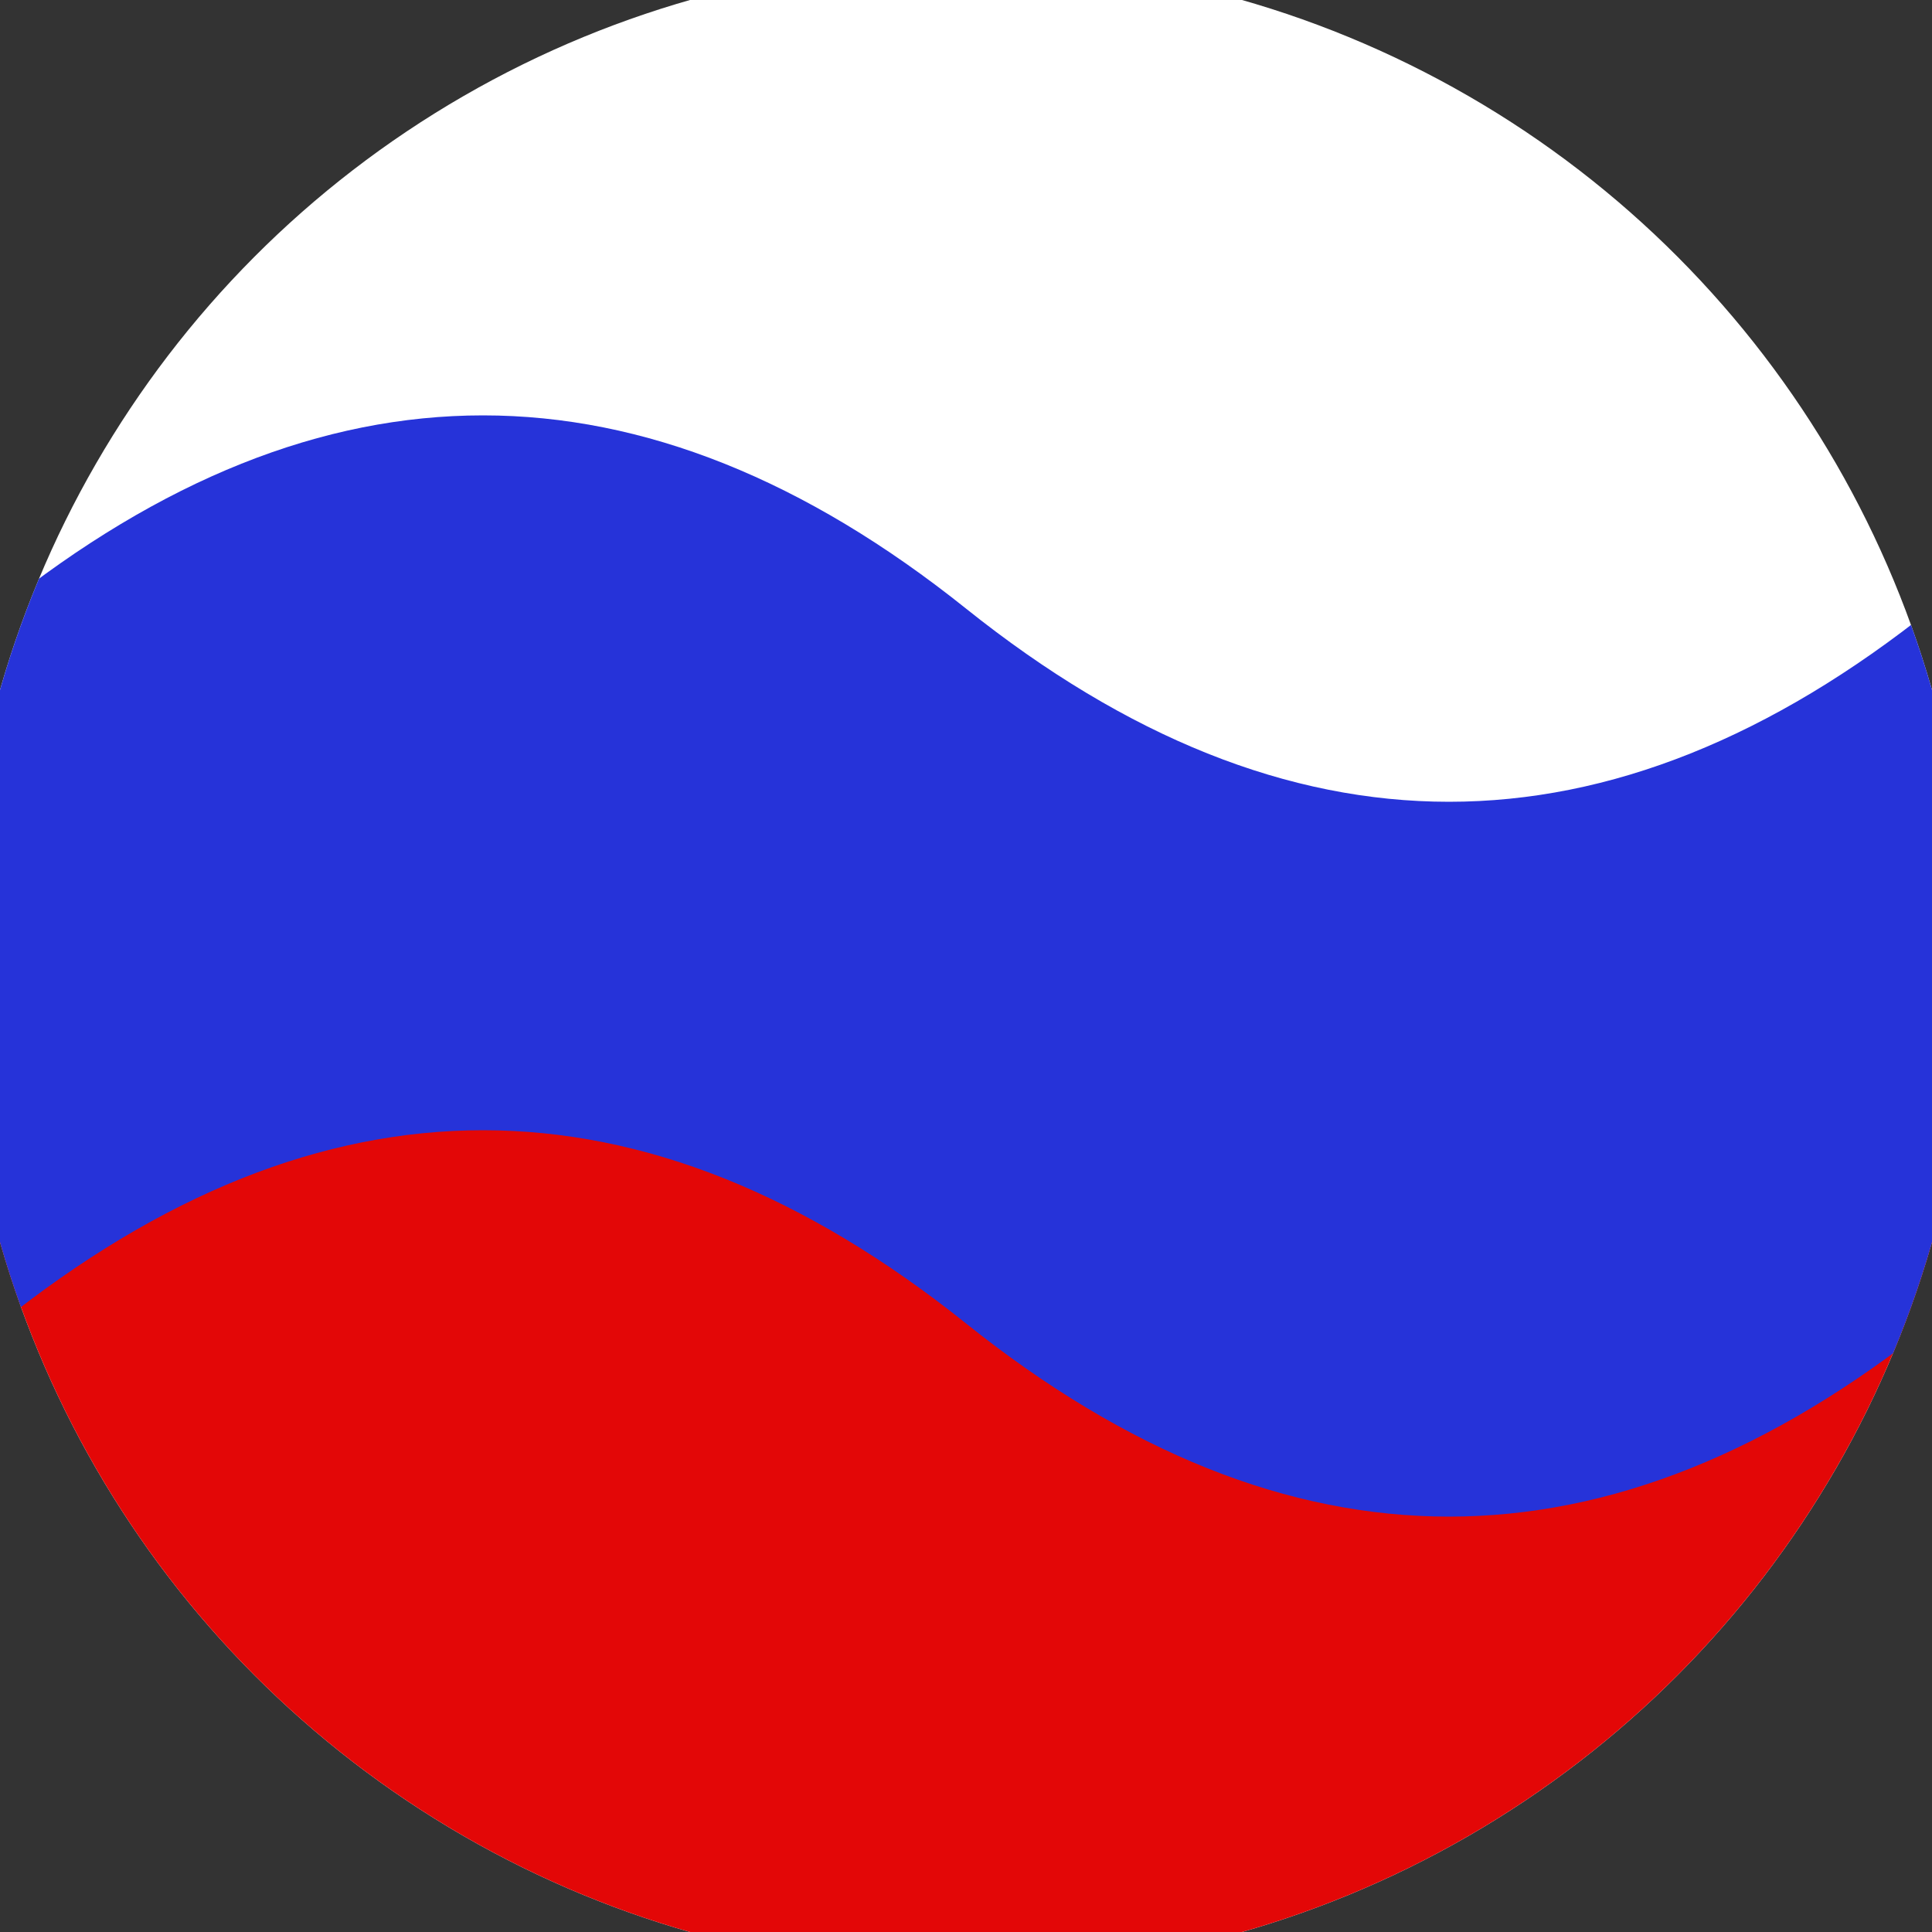 <svg xmlns="http://www.w3.org/2000/svg" width="128" height="128" viewBox="0 0 100 100" shape-rendering="geometricPrecision">
                            <rect x="0" y="0" width="100" height="100" fill="#333333" stroke="none"/>
                            <defs>
                                <clipPath id="clip">
                                    <circle cx="50" cy="50" r="52" />
                                    <!--<rect x="0" y="0" width="100" height="100"/>-->
                                </clipPath>
                            </defs>
                            <g transform="rotate(0 50 50)">
                            <rect x="0" y="0" width="100" height="100" fill="#ffffff" clip-path="url(#clip)"/><path d="M 0 50 Q 25 30 50 50 T 100 50 V 100 H 0 Z" fill="#e30707" clip-path="url(#clip)"/><path d="M 0 31.5 Q 25 11.5 50 31.5 T 100 31.5
                            V 68.5 Q 75 88.5 50 68.5 T 0 68.5 Z" fill="#2633d9" clip-path="url(#clip)"/></g></svg>